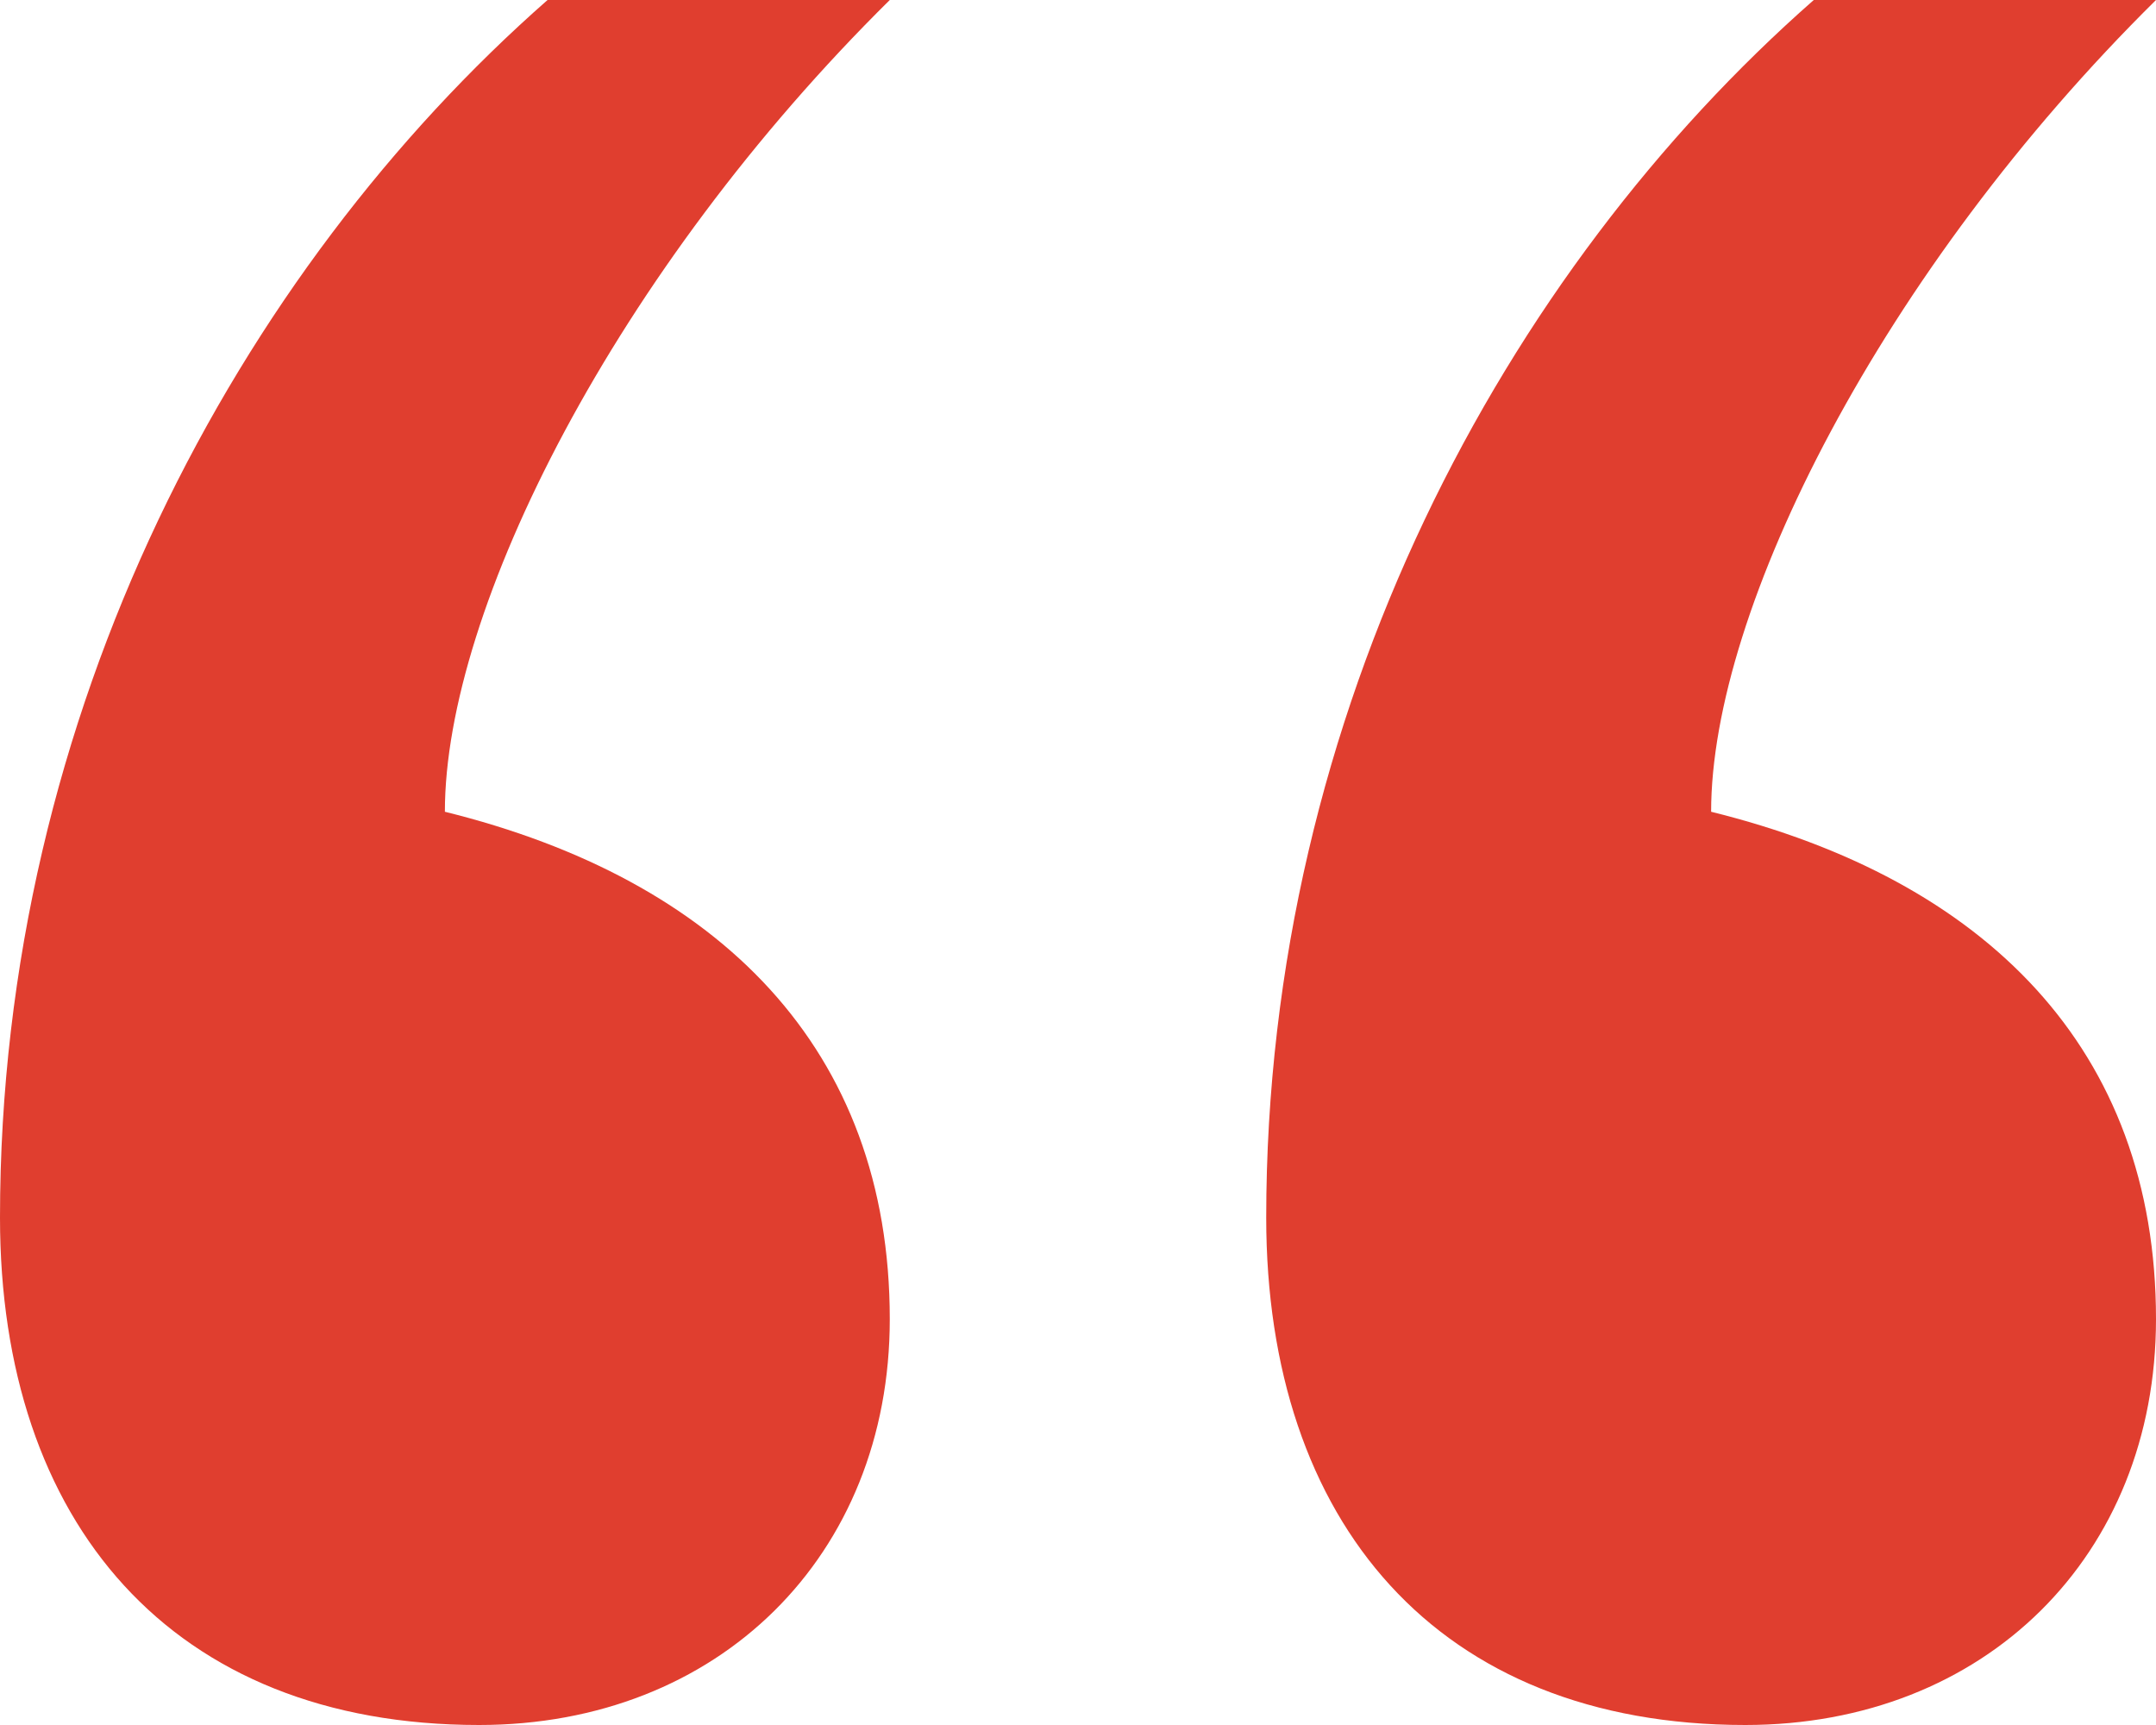 <svg width="90" height="72" viewBox="0 0 90 72" fill="none" xmlns="http://www.w3.org/2000/svg">
<path d="M72.857 72C82.857 72 90 64.941 90 55.059C90 43.765 82.857 36.706 71.429 33.882C71.429 25.412 78.571 11.294 90 0H75.714C62.857 11.294 52.857 29.647 52.857 50.824C52.857 63.529 60 72 72.857 72ZM20 72C30 72 37.143 64.941 37.143 55.059C37.143 43.765 30 36.706 18.571 33.882C18.571 25.412 25.714 11.294 37.143 0H22.857C10 11.294 0 29.647 0 50.824C0 63.529 7.143 72 20 72Z" fill="#E03E2F"/>
</svg>
